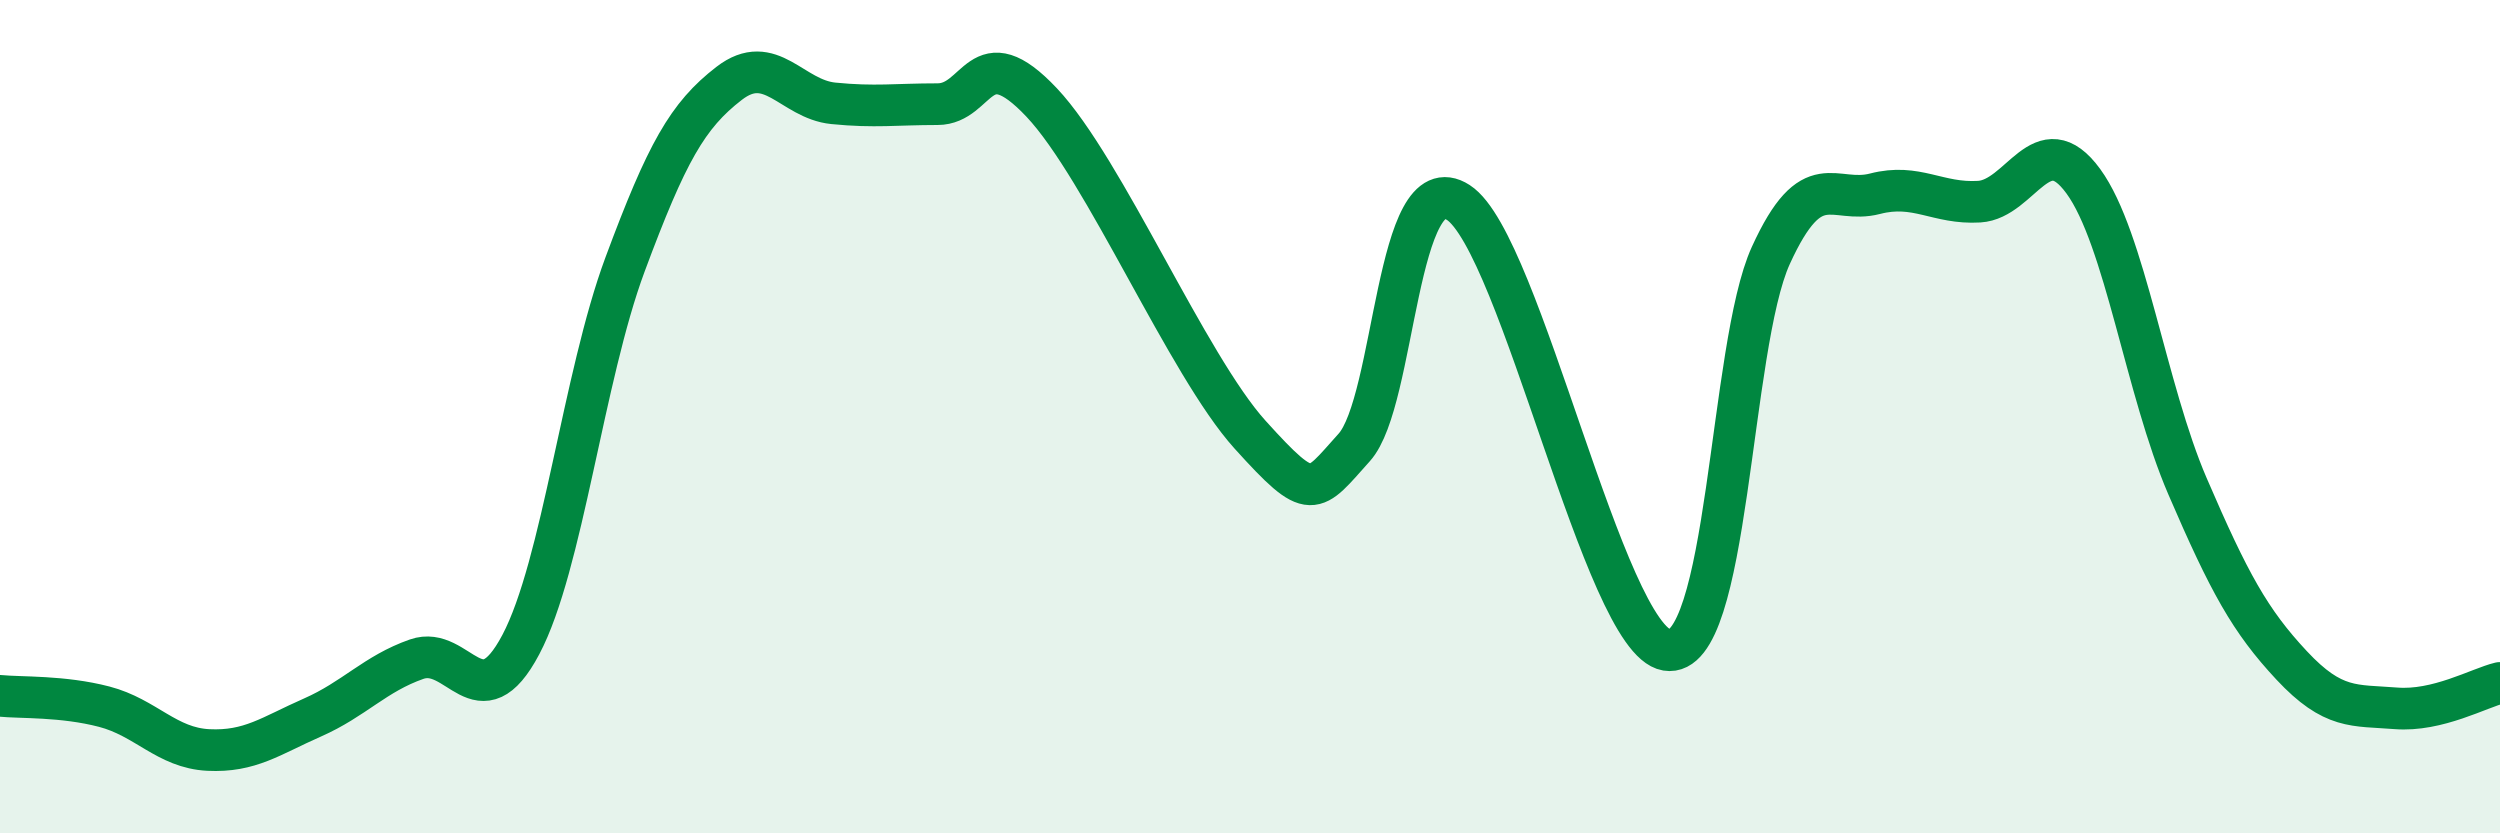 
    <svg width="60" height="20" viewBox="0 0 60 20" xmlns="http://www.w3.org/2000/svg">
      <path
        d="M 0,16.7 C 0.5,16.75 1.5,16.7 2.5,16.96 C 3.5,17.22 4,17.95 5,18 C 6,18.05 6.5,17.66 7.5,17.22 C 8.5,16.78 9,16.17 10,15.82 C 11,15.47 11.5,17.36 12.5,15.47 C 13.5,13.58 14,9.04 15,6.35 C 16,3.66 16.5,2.77 17.5,2 C 18.5,1.23 19,2.38 20,2.48 C 21,2.58 21.5,2.5 22.5,2.5 C 23.5,2.5 23.5,0.87 25,2.46 C 26.5,4.05 28.5,8.77 30,10.43 C 31.5,12.09 31.5,11.85 32.5,10.74 C 33.5,9.63 33.5,3.89 35,4.86 C 36.5,5.83 38.5,15.35 40,15.6 C 41.5,15.85 41.5,8.32 42.5,6.13 C 43.5,3.94 44,4.91 45,4.65 C 46,4.39 46.5,4.9 47.5,4.84 C 48.5,4.78 49,2.98 50,4.35 C 51,5.72 51.5,9.35 52.5,11.67 C 53.5,13.99 54,14.9 55,15.97 C 56,17.04 56.5,16.92 57.5,17 C 58.5,17.08 59.5,16.51 60,16.39L60 20L0 20Z"
        fill="#008740"
        opacity="0.1"
        stroke-linecap="round"
        stroke-linejoin="round"
      />
      <path
        d="M 0,16.7 C 0.5,16.75 1.5,16.7 2.5,16.96 C 3.5,17.22 4,17.95 5,18 C 6,18.05 6.5,17.66 7.5,17.22 C 8.5,16.78 9,16.17 10,15.82 C 11,15.47 11.5,17.36 12.5,15.47 C 13.5,13.58 14,9.04 15,6.35 C 16,3.66 16.5,2.77 17.5,2 C 18.5,1.23 19,2.38 20,2.48 C 21,2.58 21.5,2.5 22.5,2.5 C 23.5,2.5 23.5,0.87 25,2.46 C 26.5,4.05 28.5,8.77 30,10.43 C 31.5,12.09 31.5,11.85 32.5,10.74 C 33.5,9.63 33.5,3.89 35,4.86 C 36.5,5.83 38.5,15.35 40,15.6 C 41.5,15.85 41.5,8.32 42.5,6.13 C 43.5,3.94 44,4.91 45,4.65 C 46,4.39 46.5,4.9 47.5,4.84 C 48.5,4.78 49,2.98 50,4.35 C 51,5.72 51.5,9.35 52.5,11.67 C 53.5,13.99 54,14.9 55,15.97 C 56,17.04 56.5,16.92 57.5,17 C 58.5,17.08 59.5,16.51 60,16.39"
        stroke="#008740"
        stroke-width="1"
        fill="none"
        stroke-linecap="round"
        stroke-linejoin="round"
      />
    </svg>
  